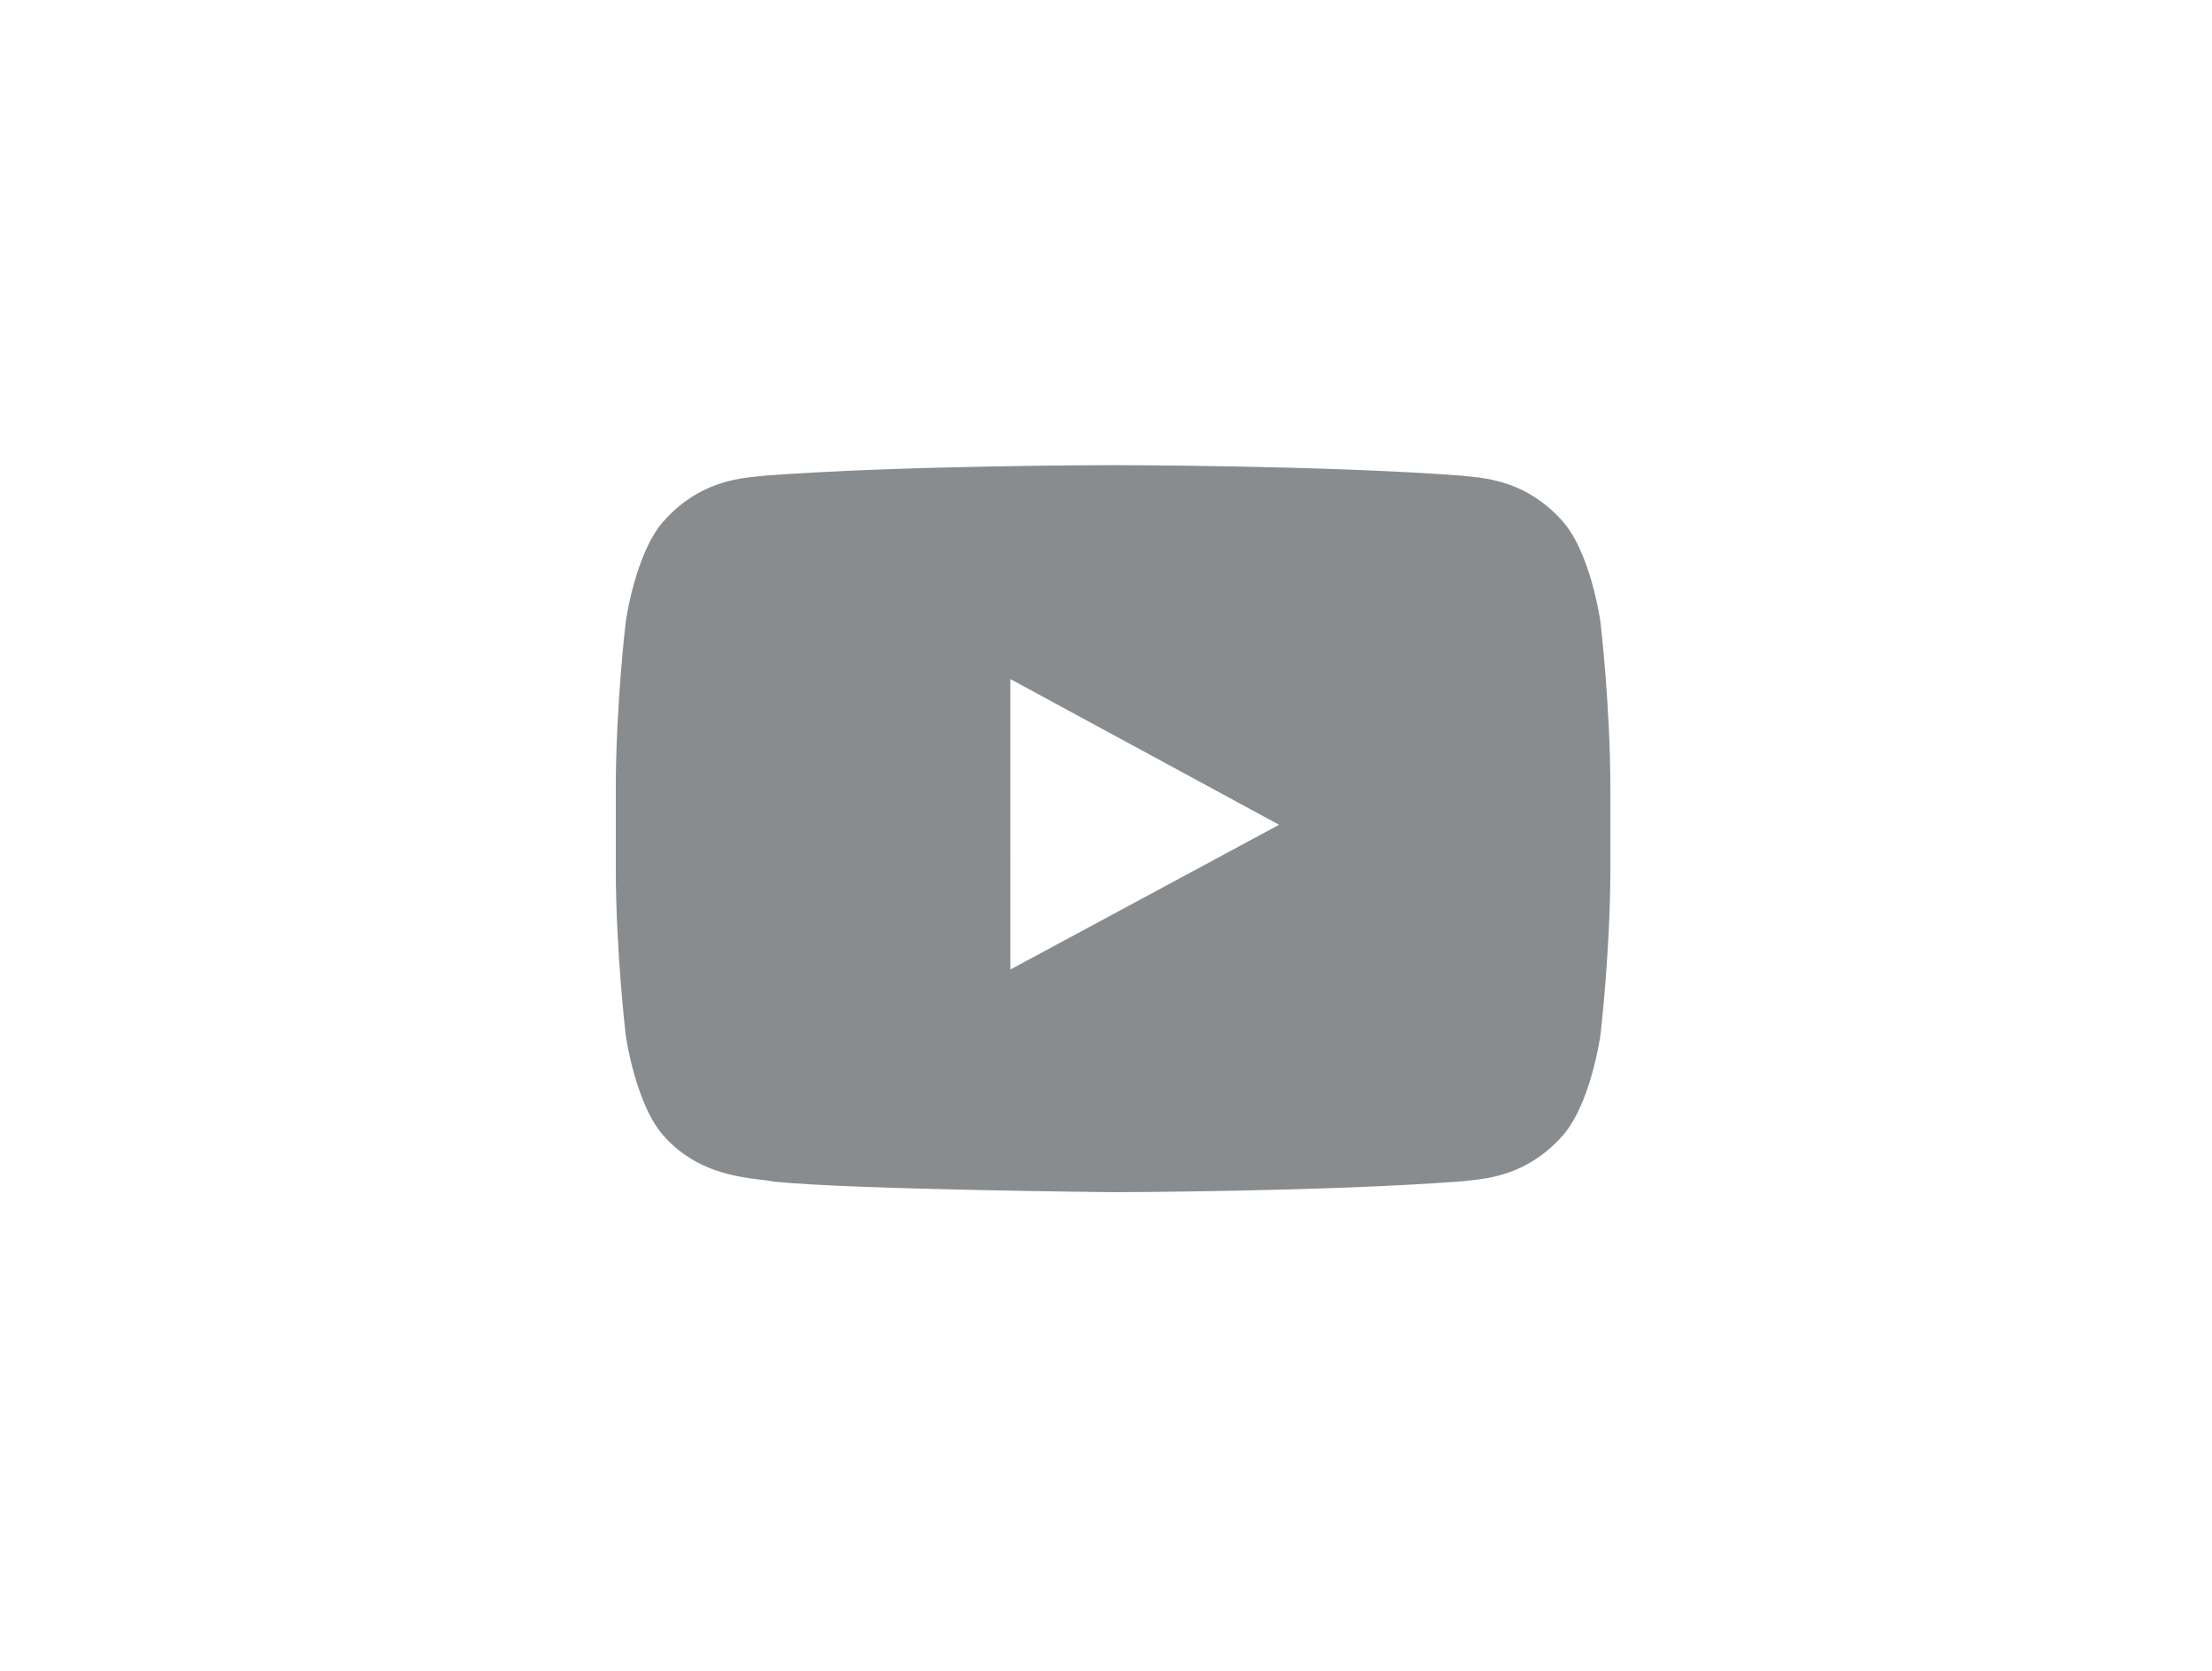 <svg width="49" height="37" viewBox="0 0 49 37" fill="none" xmlns="http://www.w3.org/2000/svg">
<g clip-path="url(#clip0_3045_19735)">
<g clip-path="url(#clip1_3045_19735)">
<path fill-rule="evenodd" clip-rule="evenodd" d="M34.577 11.502C35.237 12.196 35.453 13.774 35.453 13.774C35.453 13.774 35.673 15.626 35.673 17.478V19.215C35.673 21.068 35.453 22.92 35.453 22.92C35.453 22.92 35.237 24.497 34.577 25.192C33.822 26.014 32.985 26.098 32.512 26.146C32.46 26.152 32.413 26.157 32.37 26.162C29.287 26.394 24.657 26.401 24.657 26.401C24.657 26.401 18.928 26.346 17.166 26.17C17.082 26.154 16.981 26.142 16.866 26.127C16.308 26.058 15.432 25.948 14.736 25.192C14.076 24.497 13.861 22.92 13.861 22.92C13.861 22.92 13.641 21.068 13.641 19.215V17.478C13.641 15.626 13.861 13.774 13.861 13.774C13.861 13.774 14.076 12.196 14.736 11.502C15.493 10.679 16.331 10.595 16.804 10.548C16.855 10.542 16.902 10.538 16.944 10.533C20.027 10.301 24.652 10.301 24.652 10.301H24.662C24.662 10.301 29.287 10.301 32.37 10.533C32.412 10.538 32.459 10.542 32.51 10.548C32.983 10.595 33.821 10.679 34.577 11.502ZM22.381 15.038L22.382 21.47L28.334 18.265L22.381 15.038Z" fill="#898C8F"/>
</g>
</g>
<defs>
<clipPath id="clip0_3045_19735">
<rect x="13" y="9" width="24" height="18" rx="3" fill="white"/>
</clipPath>
<clipPath id="clip1_3045_19735">
<rect width="24" height="18" fill="white" transform="translate(13 9)"/>
</clipPath>
</defs>
</svg>

